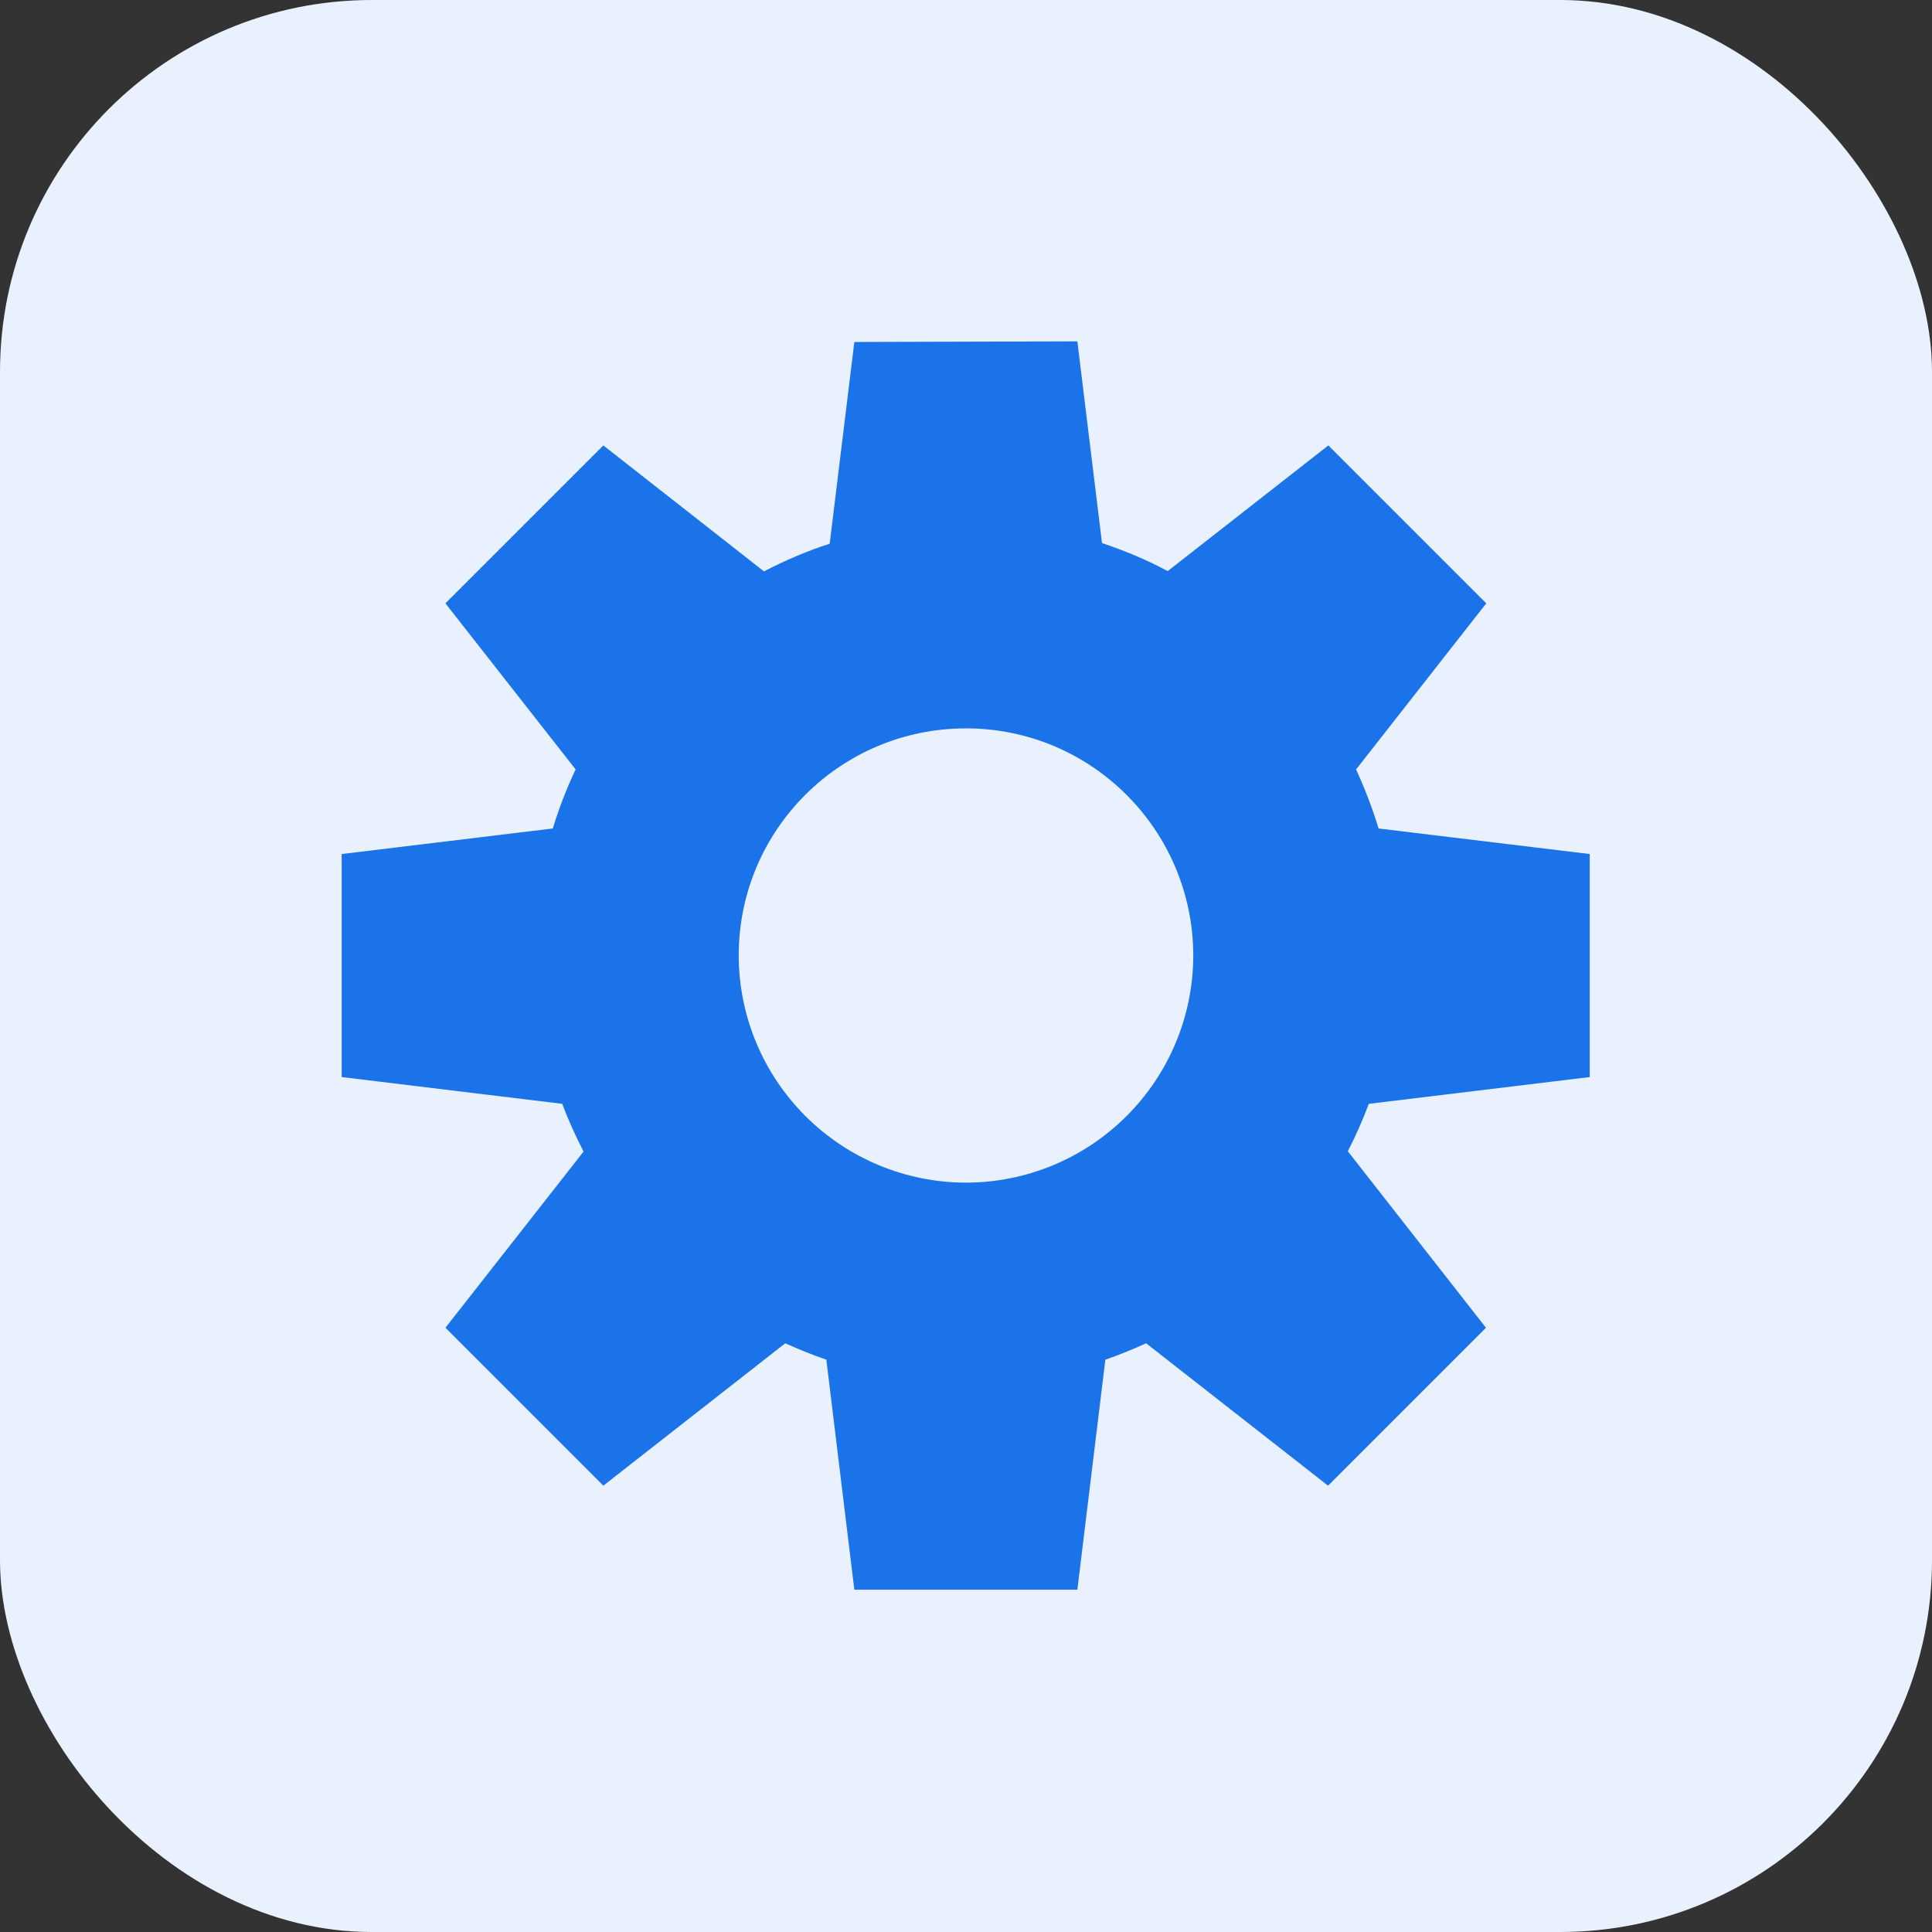 <svg xmlns="http://www.w3.org/2000/svg" width="24" height="24" viewBox="0 0 6.35 6.35"><rect x="0" y="0" width="6.35" height="6.35" fill="#333333" stroke="none"/><rect width="6.35" height="6.35" ry="1.222" fill="#e8f1fd" paint-order="normal"/><path d="M2.808 1.124l-.081.663c-.074.024-.147.055-.216.091l-.528-.414-.519.519.428.546c-.03.063-.055.128-.075.194l-.694.084v.733l.725.088c.02.054.044.106.07.157l-.454.579.519.519.598-.468c.044.02.089.038.135.054l.092.756h.733l.092-.756c.046-.016.09-.034.134-.054l.598.468.519-.519-.454-.58c.026-.051.049-.103.069-.156l.726-.088v-.733l-.694-.084c-.02-.066-.045-.131-.074-.194l.428-.546-.519-.519-.528.413c-.069-.037-.141-.067-.216-.092l-.081-.663zm.367 1.27c.412 0 .746.334.747.746 0 .198-.079.388-.219.528s-.33.219-.528.219-.388-.079-.528-.219-.219-.33-.219-.528c0-.412.334-.746.747-.746z" fill="#1a73e8" paint-order="normal"/></svg>